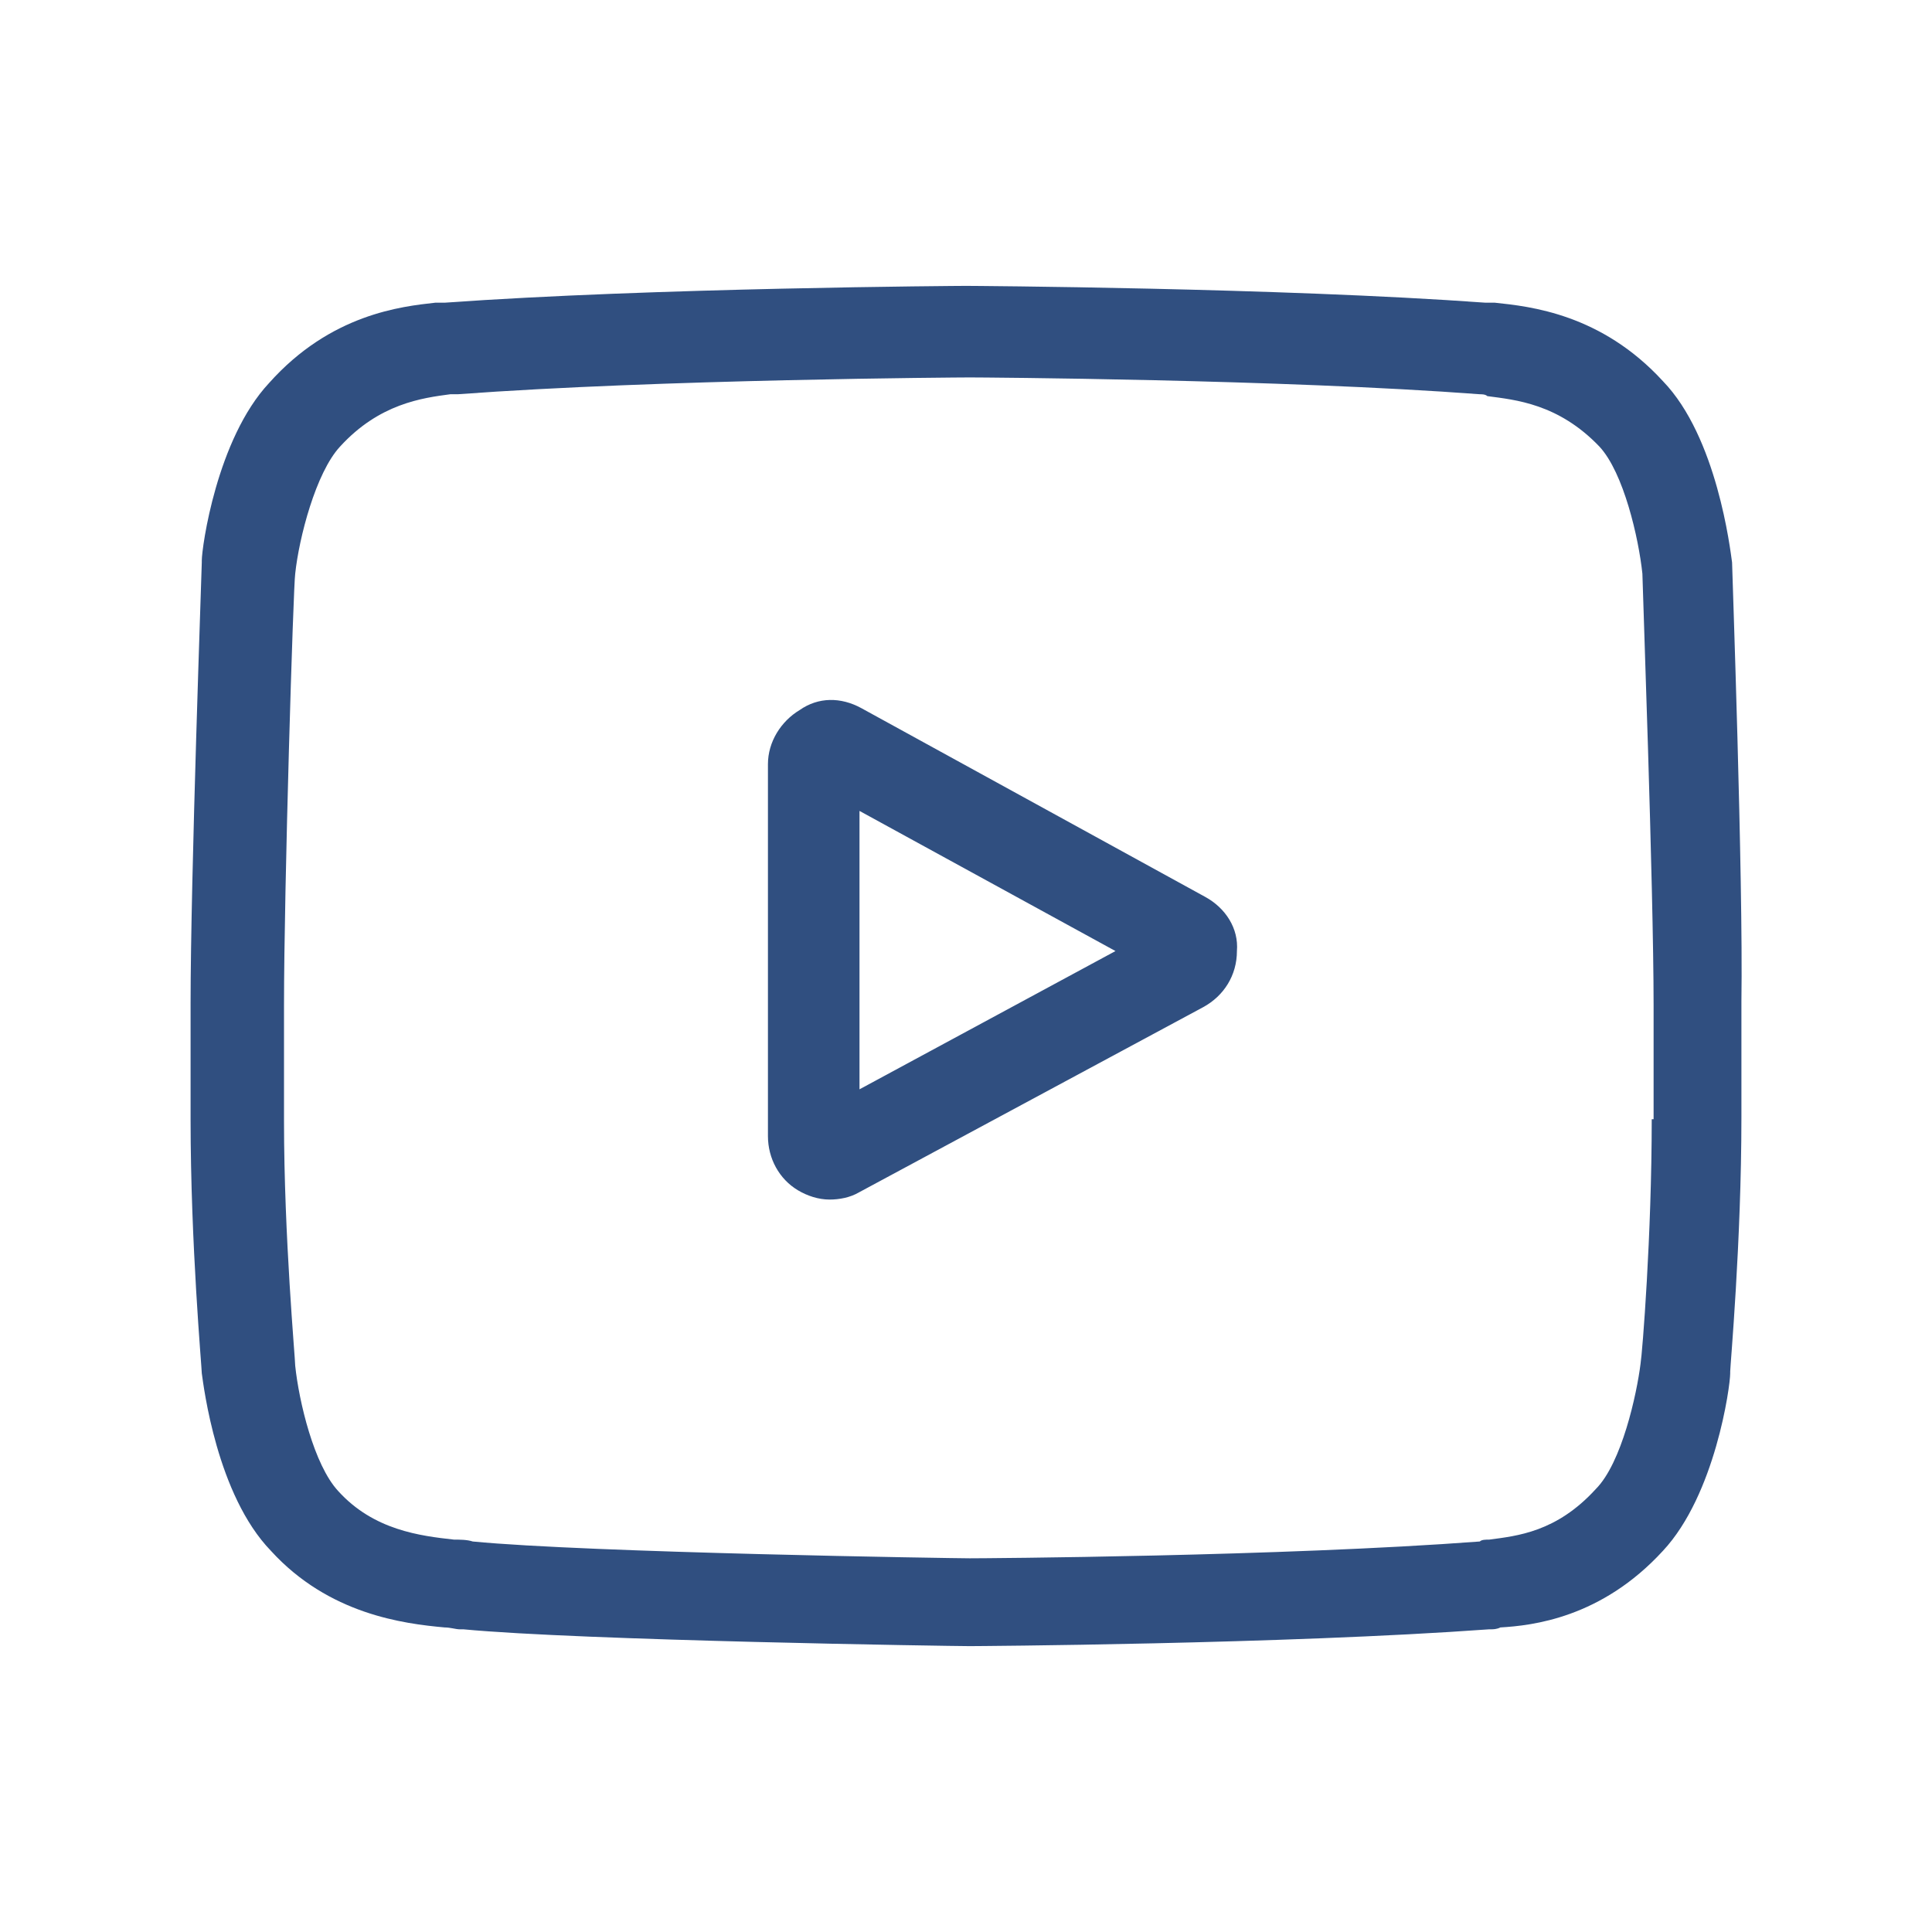 <?xml version="1.0" encoding="utf-8"?>
<!-- Generator: Adobe Illustrator 26.0.2, SVG Export Plug-In . SVG Version: 6.00 Build 0)  -->
<svg version="1.1" id="Calque_1" xmlns="http://www.w3.org/2000/svg" xmlns:xlink="http://www.w3.org/1999/xlink" x="0px" y="0px"
	 viewBox="0 0 103.4 103.4" style="enable-background:new 0 0 103.4 103.4;" xml:space="preserve">
<style type="text/css">
	.st0{fill:#304F80;}
</style>
<g id="XMLID_00000062151840913308658640000018166104852713222538_">
	<g id="XMLID_31_">
		<path class="st0" d="M64.5,48L46.1,37.9c-1.1-0.6-2.3-0.6-3.3,0.1c-1,0.6-1.7,1.7-1.7,2.9v19.9c0,1.2,0.6,2.3,1.6,2.9
			c0.5,0.3,1.1,0.5,1.7,0.5c0.5,0,1.1-0.1,1.6-0.4l18.4-9.9c1.1-0.6,1.8-1.7,1.8-3C66.3,49.7,65.6,48.6,64.5,48L64.5,48z M46,58.3
			V43.4l13.7,7.5L46,58.3z M46,58.3"/>
	</g>
	<g id="XMLID_33_">
		<path class="st0" d="M92.7,30.1L92.7,30.1c-0.1-0.7-0.8-6.7-3.7-9.7c-3.3-3.6-7.1-4-9-4.2c-0.2,0-0.3,0-0.4,0l-0.1,0
			c-11-0.8-27.6-0.9-27.8-0.9l0,0l0,0c-0.2,0-16.8,0.1-27.9,0.9l-0.1,0c-0.1,0-0.2,0-0.4,0c-1.8,0.2-5.6,0.6-8.9,4.3
			c-2.8,3-3.6,8.8-3.6,9.5l0,0.1c0,0.3-0.6,16.9-0.6,23.6v6.2c0,6.7,0.6,13.3,0.6,13.6l0,0c0.1,0.7,0.8,6.5,3.7,9.5
			c3.1,3.4,7.1,3.9,9.3,4.1c0.3,0,0.6,0.1,0.8,0.1l0.2,0c6.3,0.6,26.2,0.9,27.1,0.9l0,0l0,0c0.2,0,16.8-0.1,27.8-0.9l0.1,0
			c0.1,0,0.3,0,0.5-0.1C82,87,85.7,86.6,89,83c2.8-3,3.6-8.8,3.6-9.5l0-0.1c0-0.3,0.6-6.9,0.6-13.6v-6.2
			C93.3,47,92.7,30.4,92.7,30.1L92.7,30.1z M88.4,59.9c0,6.2-0.5,12.5-0.6,13.1c-0.2,1.6-1,5.3-2.4,6.7c-2.1,2.3-4.2,2.5-5.7,2.7
			c-0.2,0-0.4,0-0.5,0.1c-10.6,0.8-26.6,0.9-27.3,0.9c-0.8,0-20.4-0.3-26.6-0.9c-0.3-0.1-0.7-0.1-1-0.1c-1.8-0.2-4.3-0.5-6.2-2.6
			l0,0c-1.3-1.4-2.1-4.8-2.3-6.7c0-0.4-0.6-6.9-0.6-13.1v-6.2c0-6.2,0.5-22.5,0.6-23.1c0.2-1.9,1.1-5.4,2.4-6.8
			c2.1-2.3,4.4-2.6,5.9-2.8c0.1,0,0.3,0,0.4,0c10.8-0.8,26.9-0.9,27.4-0.9c0.6,0,16.7,0.1,27.3,0.9c0.1,0,0.3,0,0.4,0.1
			c1.5,0.2,3.8,0.4,6,2.7l0,0c1.3,1.4,2.1,4.9,2.3,6.8c0,0.4,0.6,16.8,0.6,23.1V59.9z M88.4,59.9"/>
	</g>
</g>
</svg>
